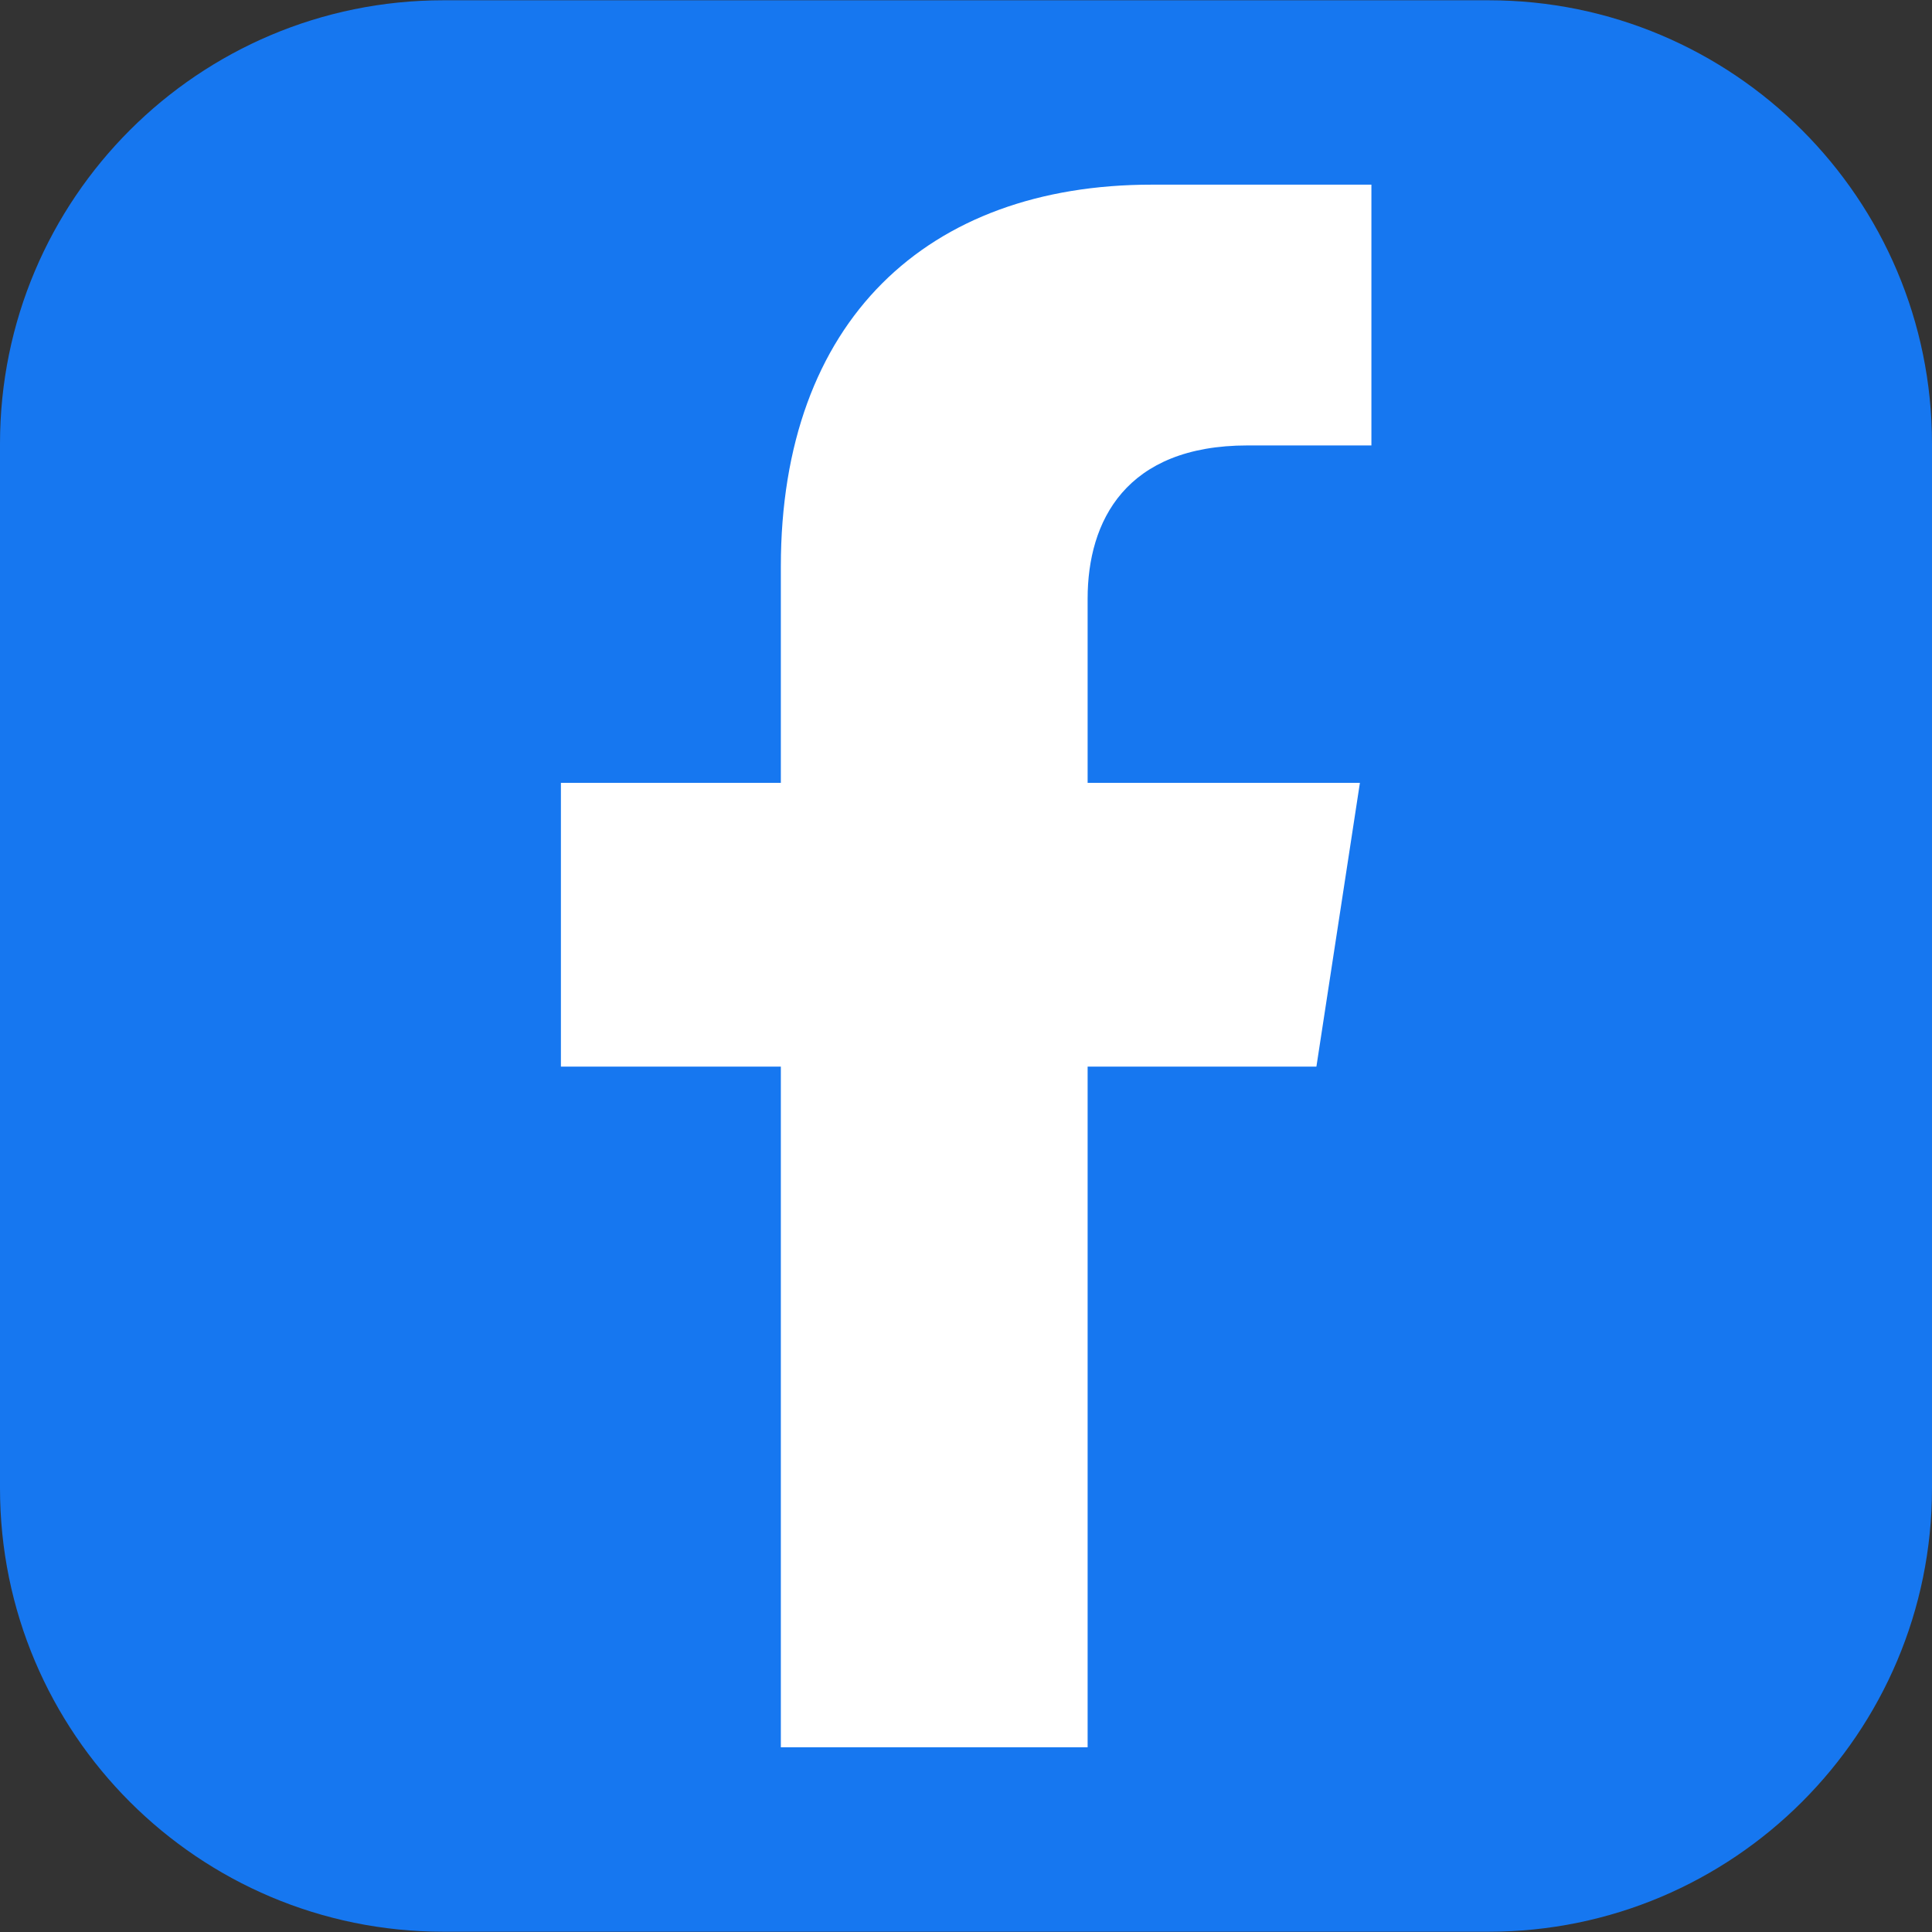 <svg width="43" height="43" viewBox="0 0 43 43" fill="none" xmlns="http://www.w3.org/2000/svg">
<rect x="0" y="0" width="43" height="43" fill="#333333" stroke="none"/>
<path d="M43 9.876V33.124C43 38.577 38.576 42.994 33.129 42.994H9.871C4.418 42.994 0 38.577 0 33.124V9.876C0 4.423 4.418 0.006 9.871 0.006H33.129C38.576 0.006 43 4.423 43 9.876Z" fill="#1677F0"/>
<path d="M27.768 9.914H30.523V4.11C30.523 4.11 28.023 4.11 25.632 4.11C20.641 4.11 17.379 7.135 17.379 12.61V17.424H12.484V23.739H17.379V38.889H24.207V23.739H29.299L30.267 17.424H24.207V13.325C24.207 11.598 25.054 9.914 27.768 9.914Z" fill="white"/>
</svg>
